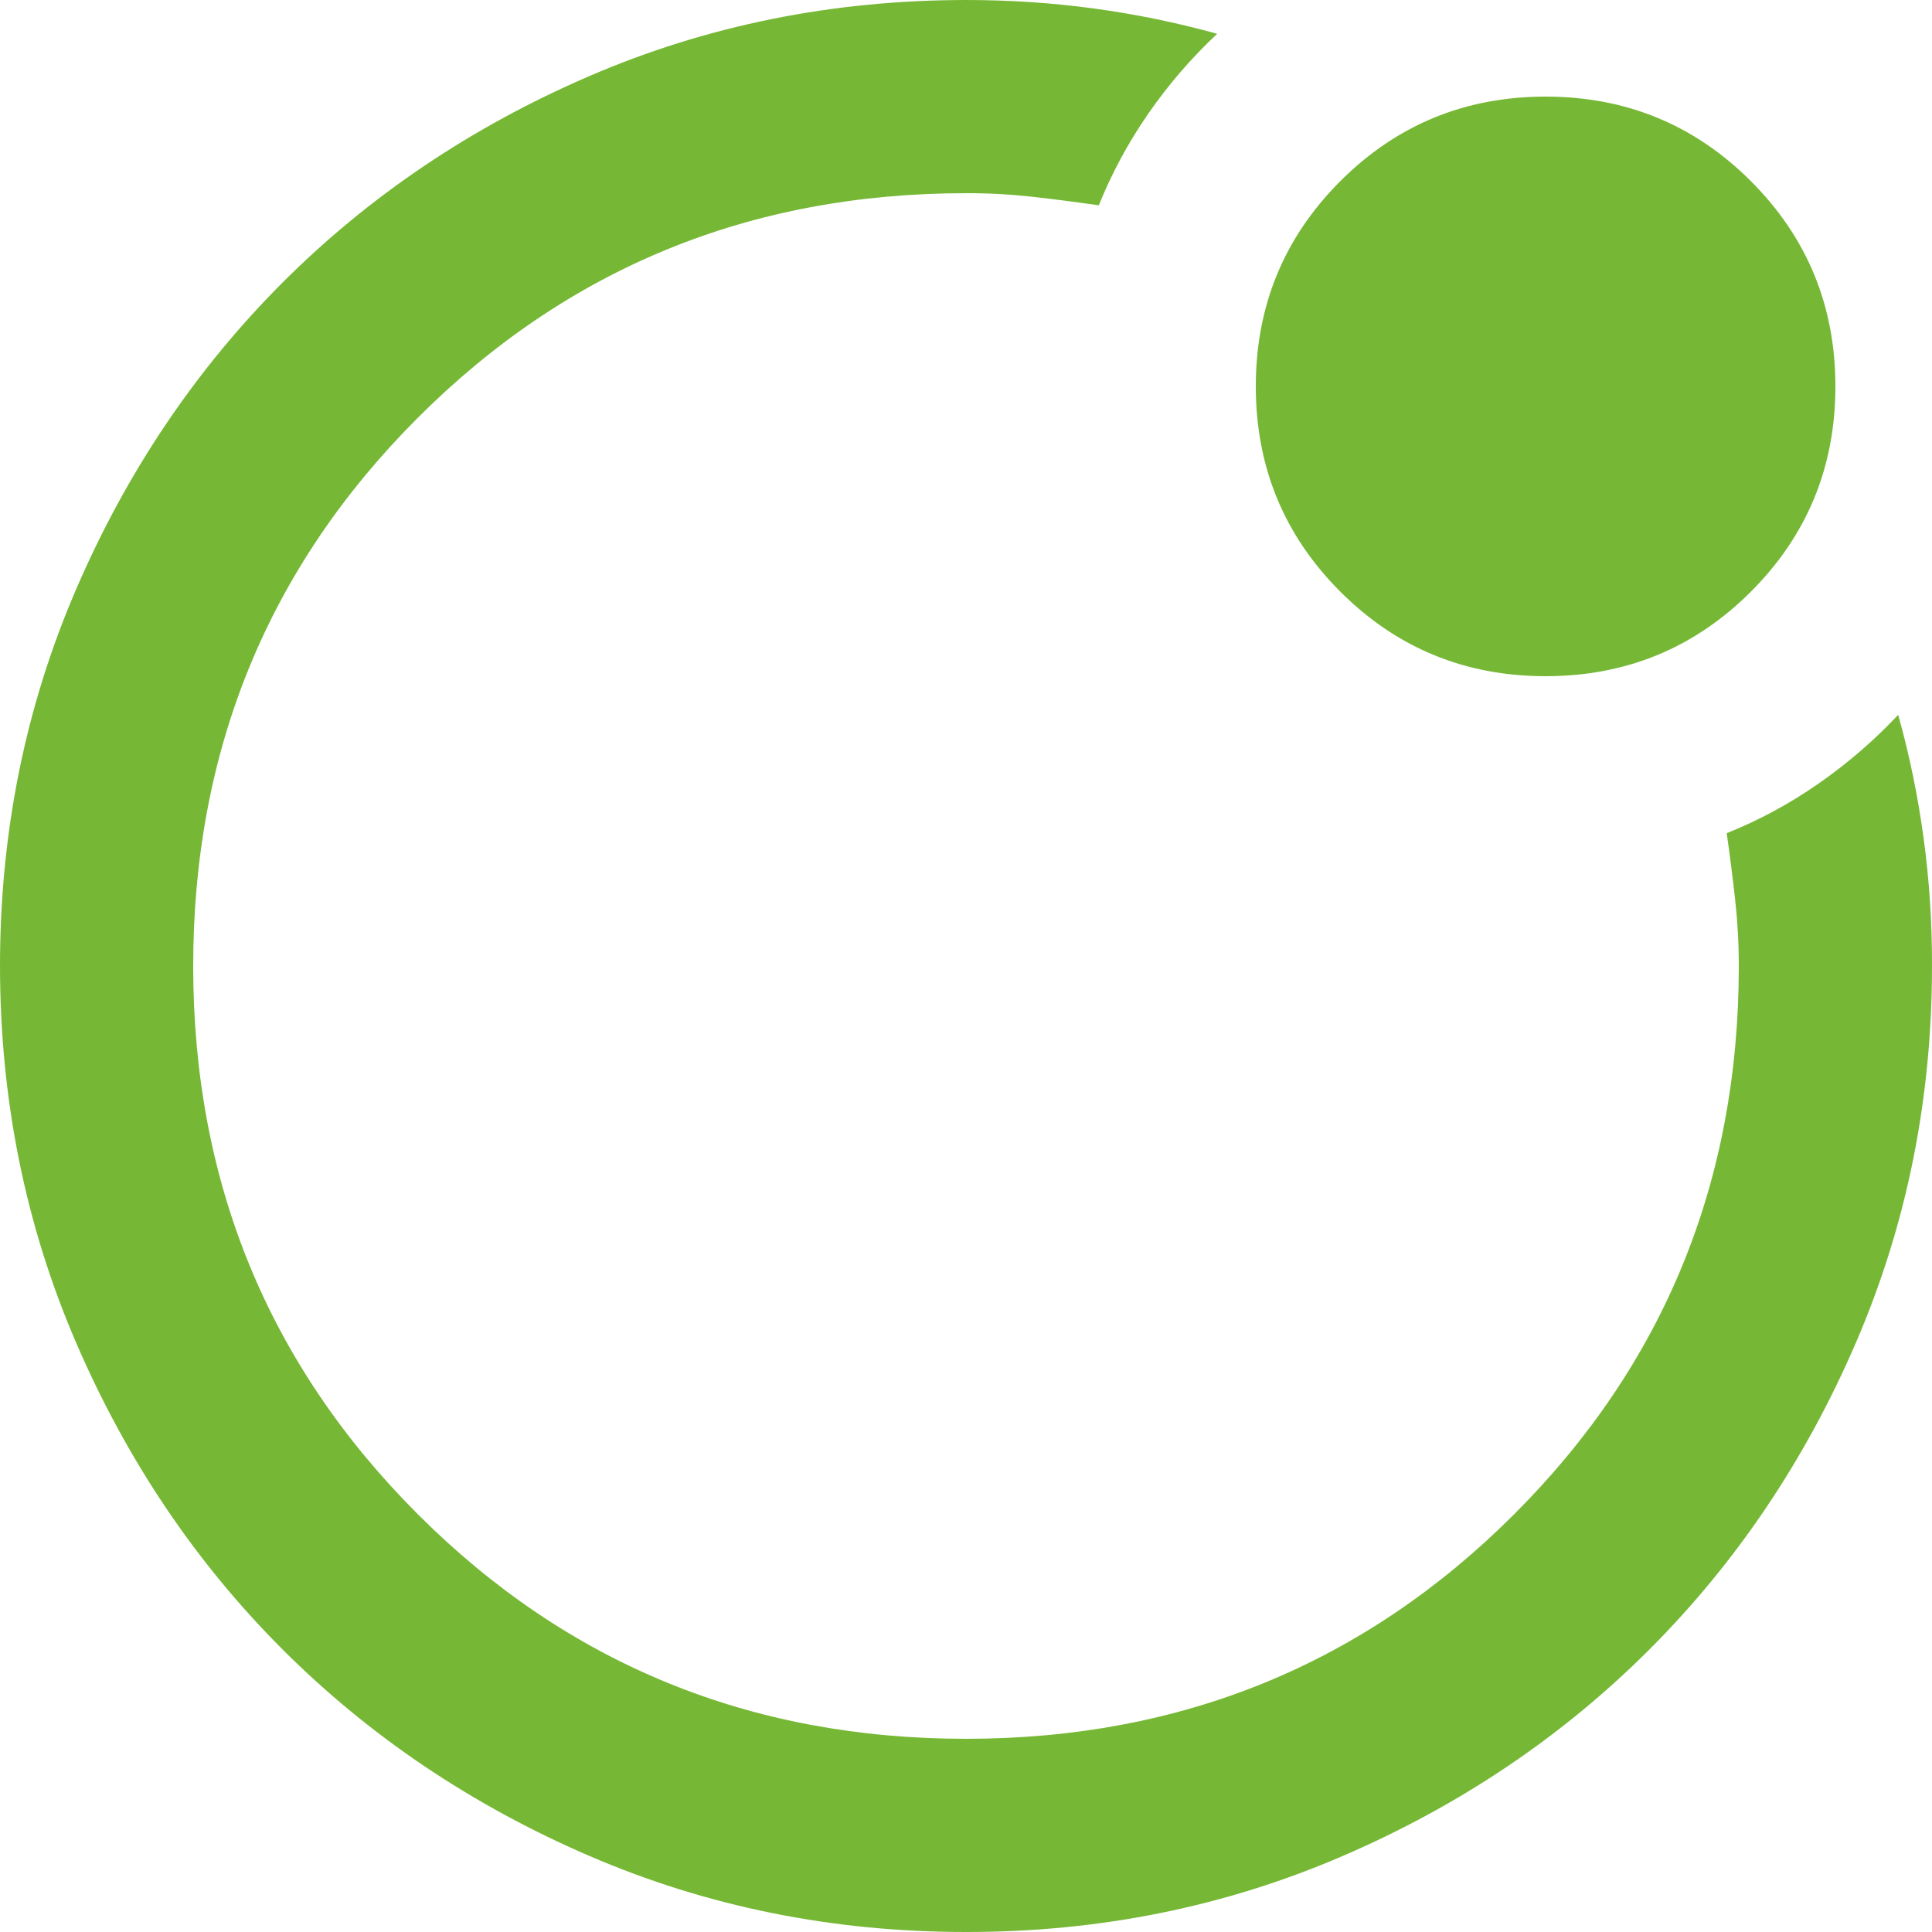 <?xml version="1.0" encoding="UTF-8"?> <svg xmlns="http://www.w3.org/2000/svg" width="20" height="20" viewBox="0 0 20 20" fill="none"> <path d="M0 10C0 8.617 0.263 7.317 0.788 6.1C1.313 4.883 2.026 3.825 2.925 2.925C3.825 2.025 4.883 1.313 6.1 0.788C7.317 0.263 8.617 0.001 10 0C10.45 0 10.892 0.029 11.325 0.088C11.758 0.147 12.183 0.234 12.6 0.35C12.333 0.6 12.096 0.875 11.888 1.175C11.68 1.475 11.509 1.792 11.375 2.125C11.142 2.092 10.912 2.062 10.687 2.037C10.462 2.012 10.233 1.999 10 2C7.767 2 5.875 2.775 4.325 4.325C2.775 5.875 2 7.767 2 10C2 12.233 2.775 14.125 4.325 15.675C5.875 17.225 7.767 18 10 18C12.233 18 14.125 17.225 15.675 15.675C17.225 14.125 18 12.233 18 10C18 9.767 17.987 9.537 17.962 9.312C17.937 9.087 17.908 8.858 17.875 8.625C18.208 8.492 18.525 8.321 18.825 8.112C19.125 7.903 19.4 7.666 19.65 7.4C19.767 7.817 19.854 8.242 19.913 8.675C19.972 9.108 20.001 9.55 20 10C20 11.383 19.737 12.683 19.212 13.9C18.687 15.117 17.974 16.175 17.075 17.075C16.175 17.975 15.117 18.688 13.9 19.213C12.683 19.738 11.383 20.001 10 20C8.617 20 7.317 19.737 6.1 19.212C4.883 18.687 3.825 17.974 2.925 17.075C2.025 16.175 1.313 15.117 0.788 13.9C0.263 12.683 0.001 11.383 0 10ZM16 7C15.167 7 14.458 6.708 13.875 6.125C13.292 5.542 13 4.833 13 4C13 3.167 13.292 2.458 13.875 1.875C14.458 1.292 15.167 1 16 1C16.833 1 17.542 1.292 18.125 1.875C18.708 2.458 19 3.167 19 4C19 4.833 18.708 5.542 18.125 6.125C17.542 6.708 16.833 7 16 7Z" fill="#76B835"></path> </svg> 